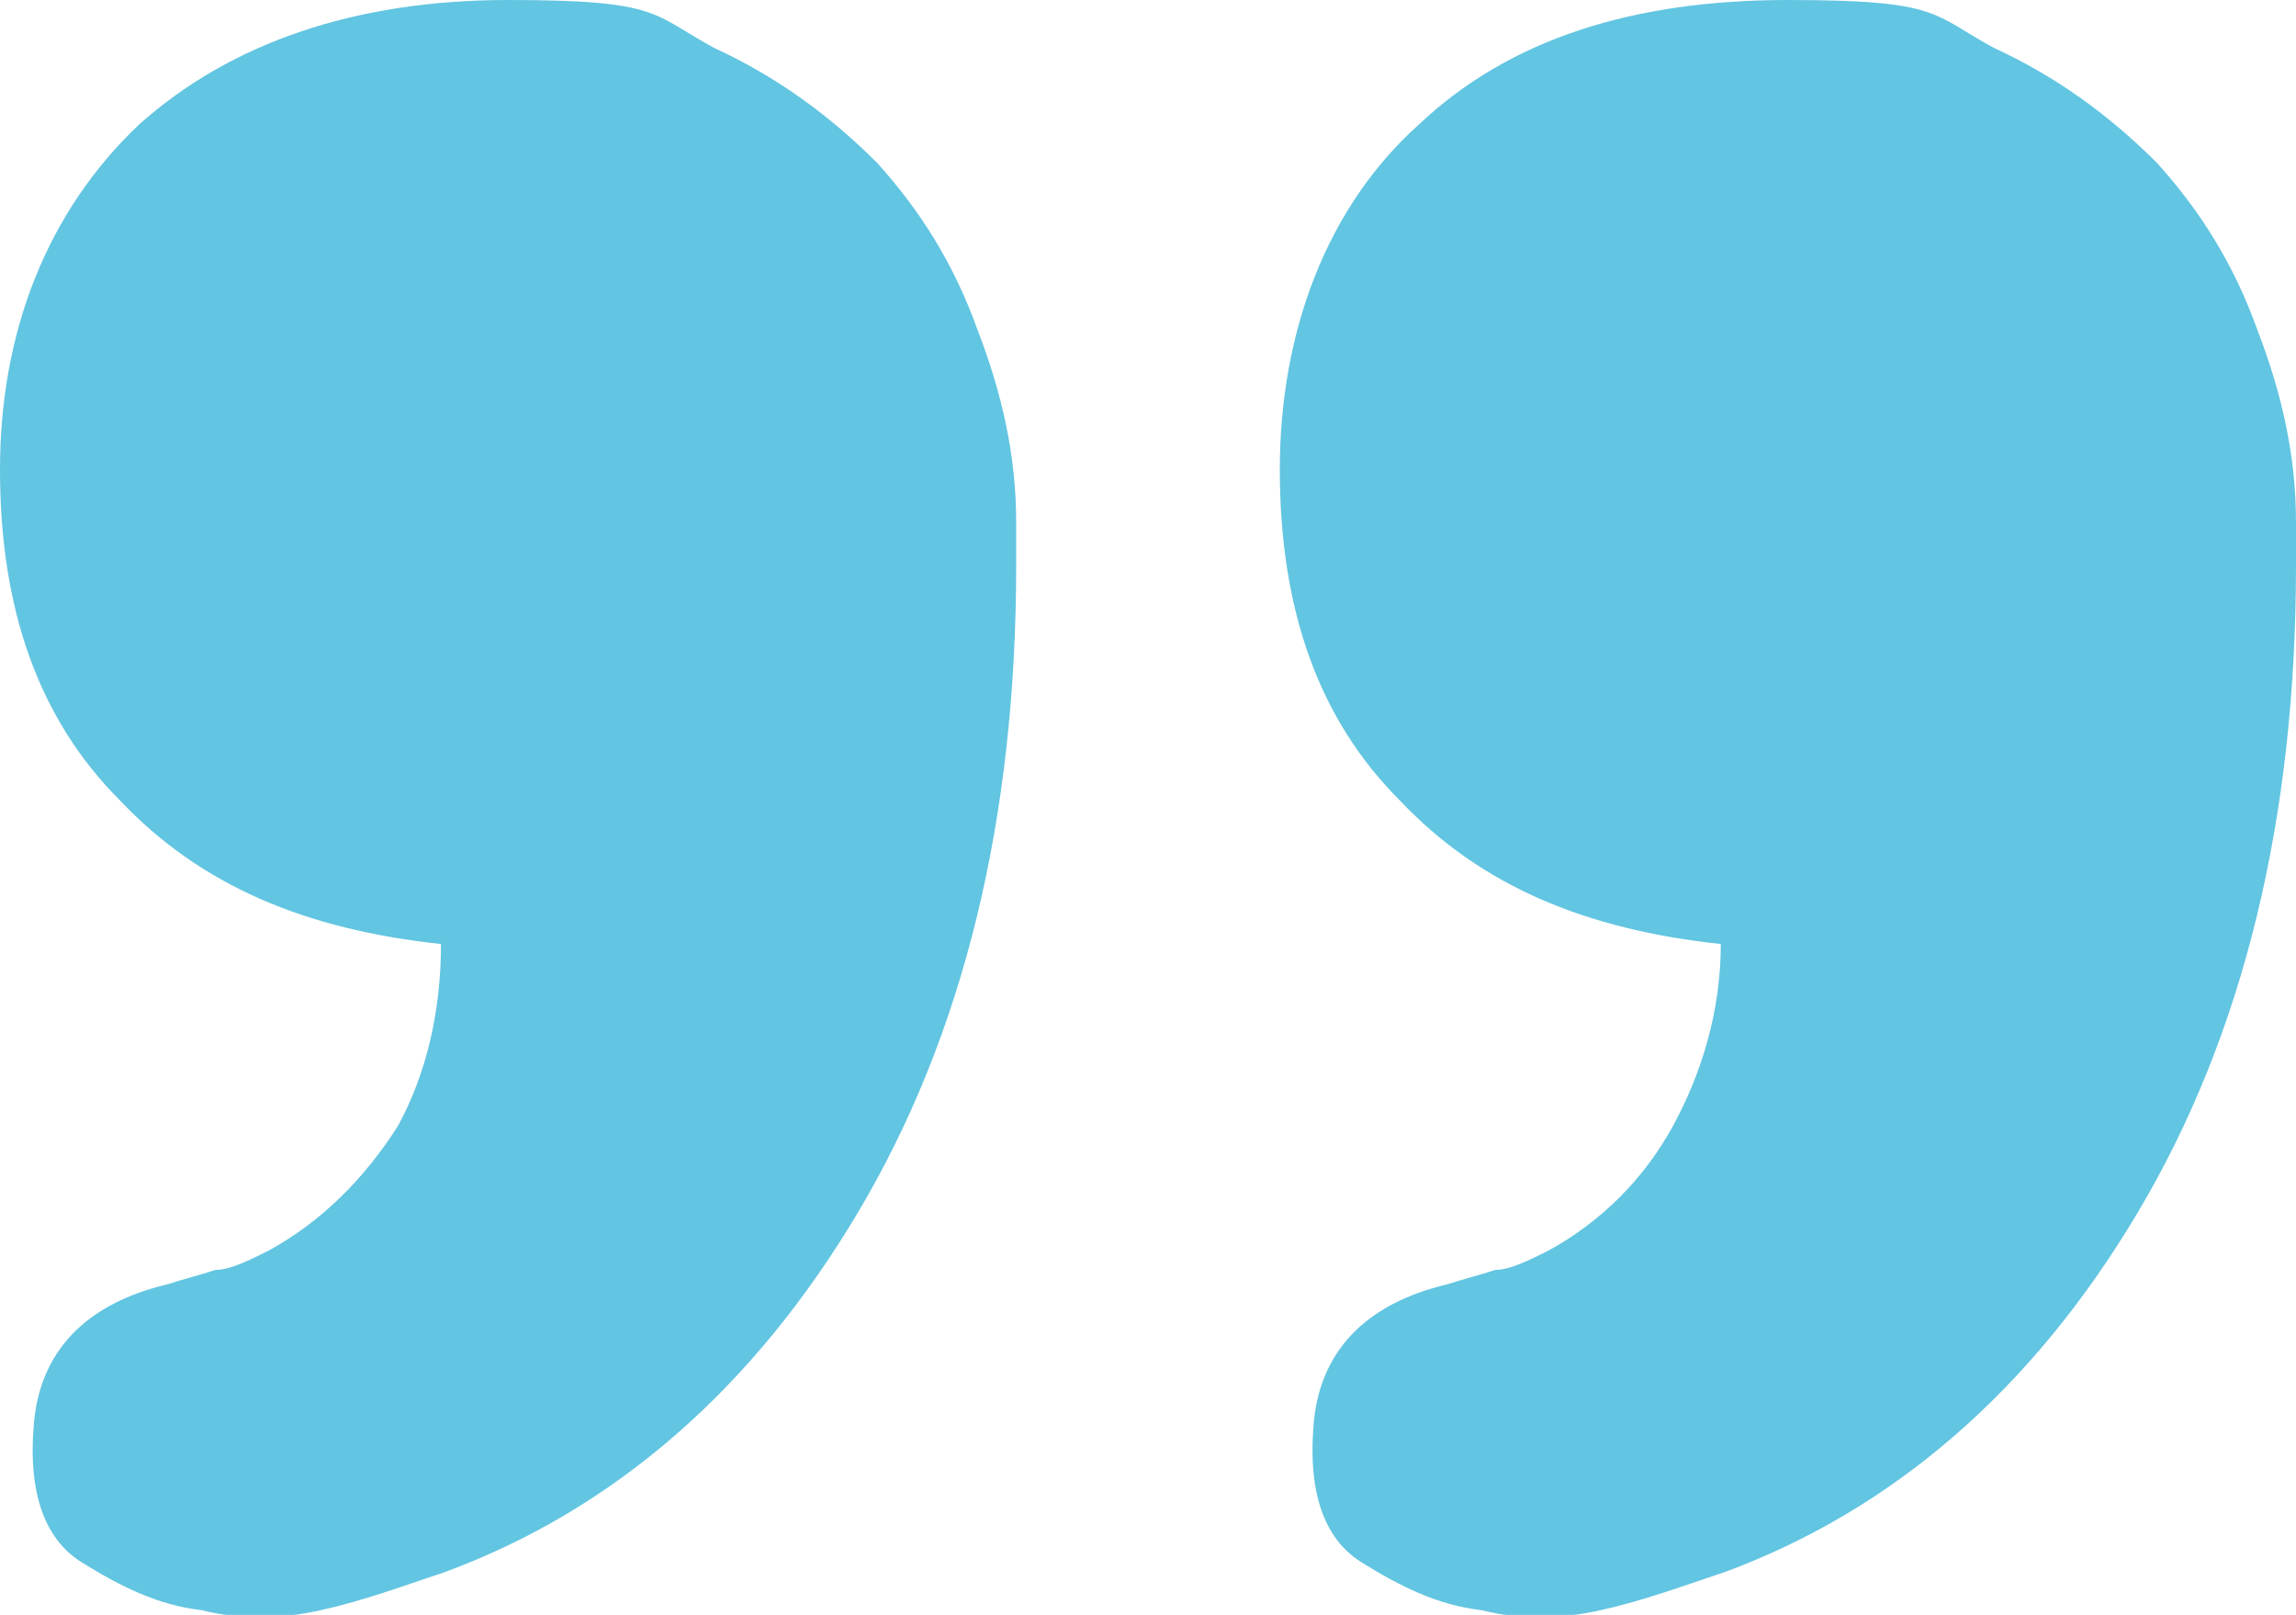 <?xml version="1.0" encoding="UTF-8"?>
<svg xmlns="http://www.w3.org/2000/svg" width="47.9" height="33.7" version="1.1" viewBox="0 0 47.9 33.7">
  <defs>
    <style>
      .cls-1 {
        fill: #62c5e1;
      }
    </style>
  </defs>
  <!-- Generator: Adobe Illustrator 28.7.1, SVG Export Plug-In . SVG Version: 1.2.0 Build 142)  -->
  <g>
    <g id="_레이어_1" data-name="레이어_1">
      <path class="cls-1" d="M5.6,26.1c1.1-.6,2-1.5,2.7-2.6.6-1.1.9-2.4.9-3.8-2.8-.3-5-1.2-6.7-3-1.7-1.7-2.5-4-2.5-6.9S1,4.4,2.9,2.6C4.8.9,7.4,0,10.6,0s3,.3,4.3,1c1.3.6,2.4,1.4,3.4,2.4.9,1,1.6,2.1,2.1,3.5.5,1.3.8,2.6.8,4v.9c0,5.3-1.1,9.8-3.3,13.5-2.2,3.7-5.1,6.2-8.6,7.5-.9.3-1.7.6-2.6.8-.9.2-1.7.2-2.5,0-.9-.1-1.7-.5-2.5-1-.8-.5-1.1-1.5-1-2.8.1-1.6,1.1-2.6,2.8-3,.3-.1.7-.2,1-.3.3,0,.7-.2,1.1-.4ZM32.3,26.1c1.1-.6,2-1.5,2.6-2.6.6-1.1,1-2.4,1-3.8-2.8-.3-5-1.2-6.7-3-1.7-1.7-2.5-4-2.5-6.9s1-5.5,2.9-7.2c1.9-1.8,4.5-2.6,7.7-2.6s3,.3,4.3,1c1.3.6,2.4,1.4,3.4,2.4.9,1,1.6,2.1,2.1,3.5.5,1.3.8,2.6.8,4v.9c0,5.3-1.1,9.8-3.3,13.5-2.2,3.7-5.1,6.2-8.6,7.5-.9.3-1.7.6-2.6.8-.9.2-1.7.2-2.5,0-.9-.1-1.7-.5-2.5-1-.8-.5-1.1-1.5-1-2.8.1-1.6,1.1-2.6,2.8-3,.3-.1.7-.2,1-.3.3,0,.7-.2,1.1-.4Z"/>
    </g>
  </g>
</svg>